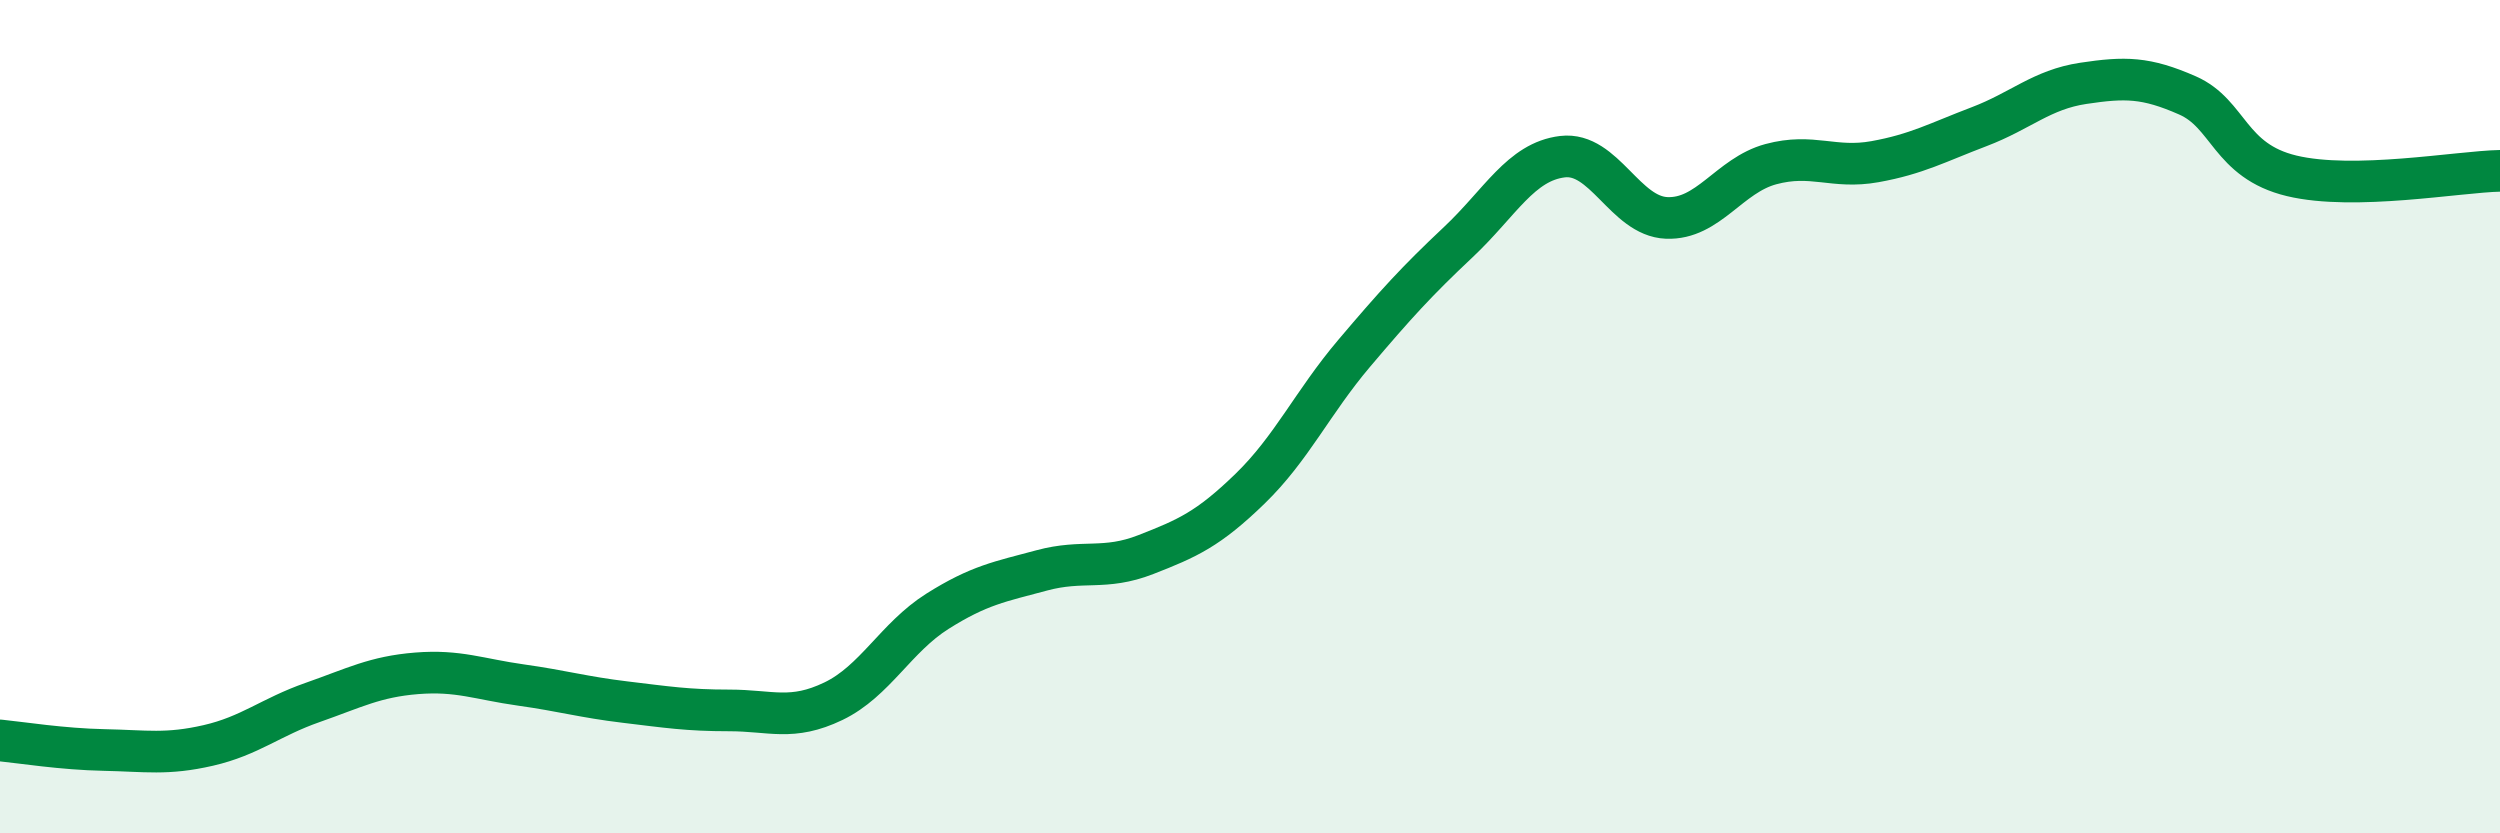 
    <svg width="60" height="20" viewBox="0 0 60 20" xmlns="http://www.w3.org/2000/svg">
      <path
        d="M 0,17.77 C 0.5,17.82 1.5,17.98 2.5,18 C 3.5,18.02 4,18.12 5,17.89 C 6,17.66 6.5,17.21 7.5,16.86 C 8.5,16.51 9,16.24 10,16.16 C 11,16.08 11.5,16.3 12.5,16.44 C 13.5,16.58 14,16.73 15,16.85 C 16,16.97 16.5,17.05 17.5,17.05 C 18.5,17.05 19,17.31 20,16.83 C 21,16.35 21.5,15.3 22.5,14.67 C 23.5,14.04 24,13.96 25,13.69 C 26,13.42 26.5,13.7 27.5,13.31 C 28.5,12.92 29,12.7 30,11.73 C 31,10.76 31.5,9.66 32.5,8.48 C 33.5,7.3 34,6.75 35,5.81 C 36,4.87 36.5,3.88 37.5,3.76 C 38.5,3.64 39,5.19 40,5.23 C 41,5.27 41.5,4.21 42.5,3.94 C 43.5,3.67 44,4.06 45,3.88 C 46,3.7 46.5,3.42 47.5,3.04 C 48.5,2.66 49,2.15 50,2 C 51,1.85 51.5,1.85 52.5,2.29 C 53.5,2.73 53.5,3.86 55,4.22 C 56.5,4.58 59,4.12 60,4.1L60 20L0 20Z"
        fill="#008740"
        opacity="0.1"
        stroke-linecap="round"
        stroke-linejoin="round"
      />
      <path
        d="M 0,17.77 C 0.5,17.82 1.5,17.98 2.5,18 C 3.5,18.02 4,18.12 5,17.89 C 6,17.66 6.5,17.21 7.5,16.86 C 8.5,16.51 9,16.24 10,16.16 C 11,16.08 11.5,16.3 12.5,16.44 C 13.5,16.58 14,16.73 15,16.85 C 16,16.97 16.5,17.05 17.5,17.05 C 18.5,17.05 19,17.31 20,16.83 C 21,16.35 21.5,15.3 22.5,14.67 C 23.5,14.04 24,13.96 25,13.69 C 26,13.42 26.5,13.7 27.5,13.31 C 28.5,12.92 29,12.7 30,11.73 C 31,10.76 31.5,9.66 32.5,8.48 C 33.5,7.3 34,6.75 35,5.81 C 36,4.87 36.5,3.88 37.5,3.76 C 38.5,3.64 39,5.19 40,5.23 C 41,5.27 41.5,4.21 42.5,3.94 C 43.5,3.67 44,4.06 45,3.88 C 46,3.7 46.5,3.42 47.5,3.04 C 48.5,2.66 49,2.15 50,2 C 51,1.85 51.5,1.85 52.5,2.29 C 53.5,2.73 53.5,3.86 55,4.22 C 56.5,4.58 59,4.12 60,4.1"
        stroke="#008740"
        stroke-width="1"
        fill="none"
        stroke-linecap="round"
        stroke-linejoin="round"
      />
    </svg>
  